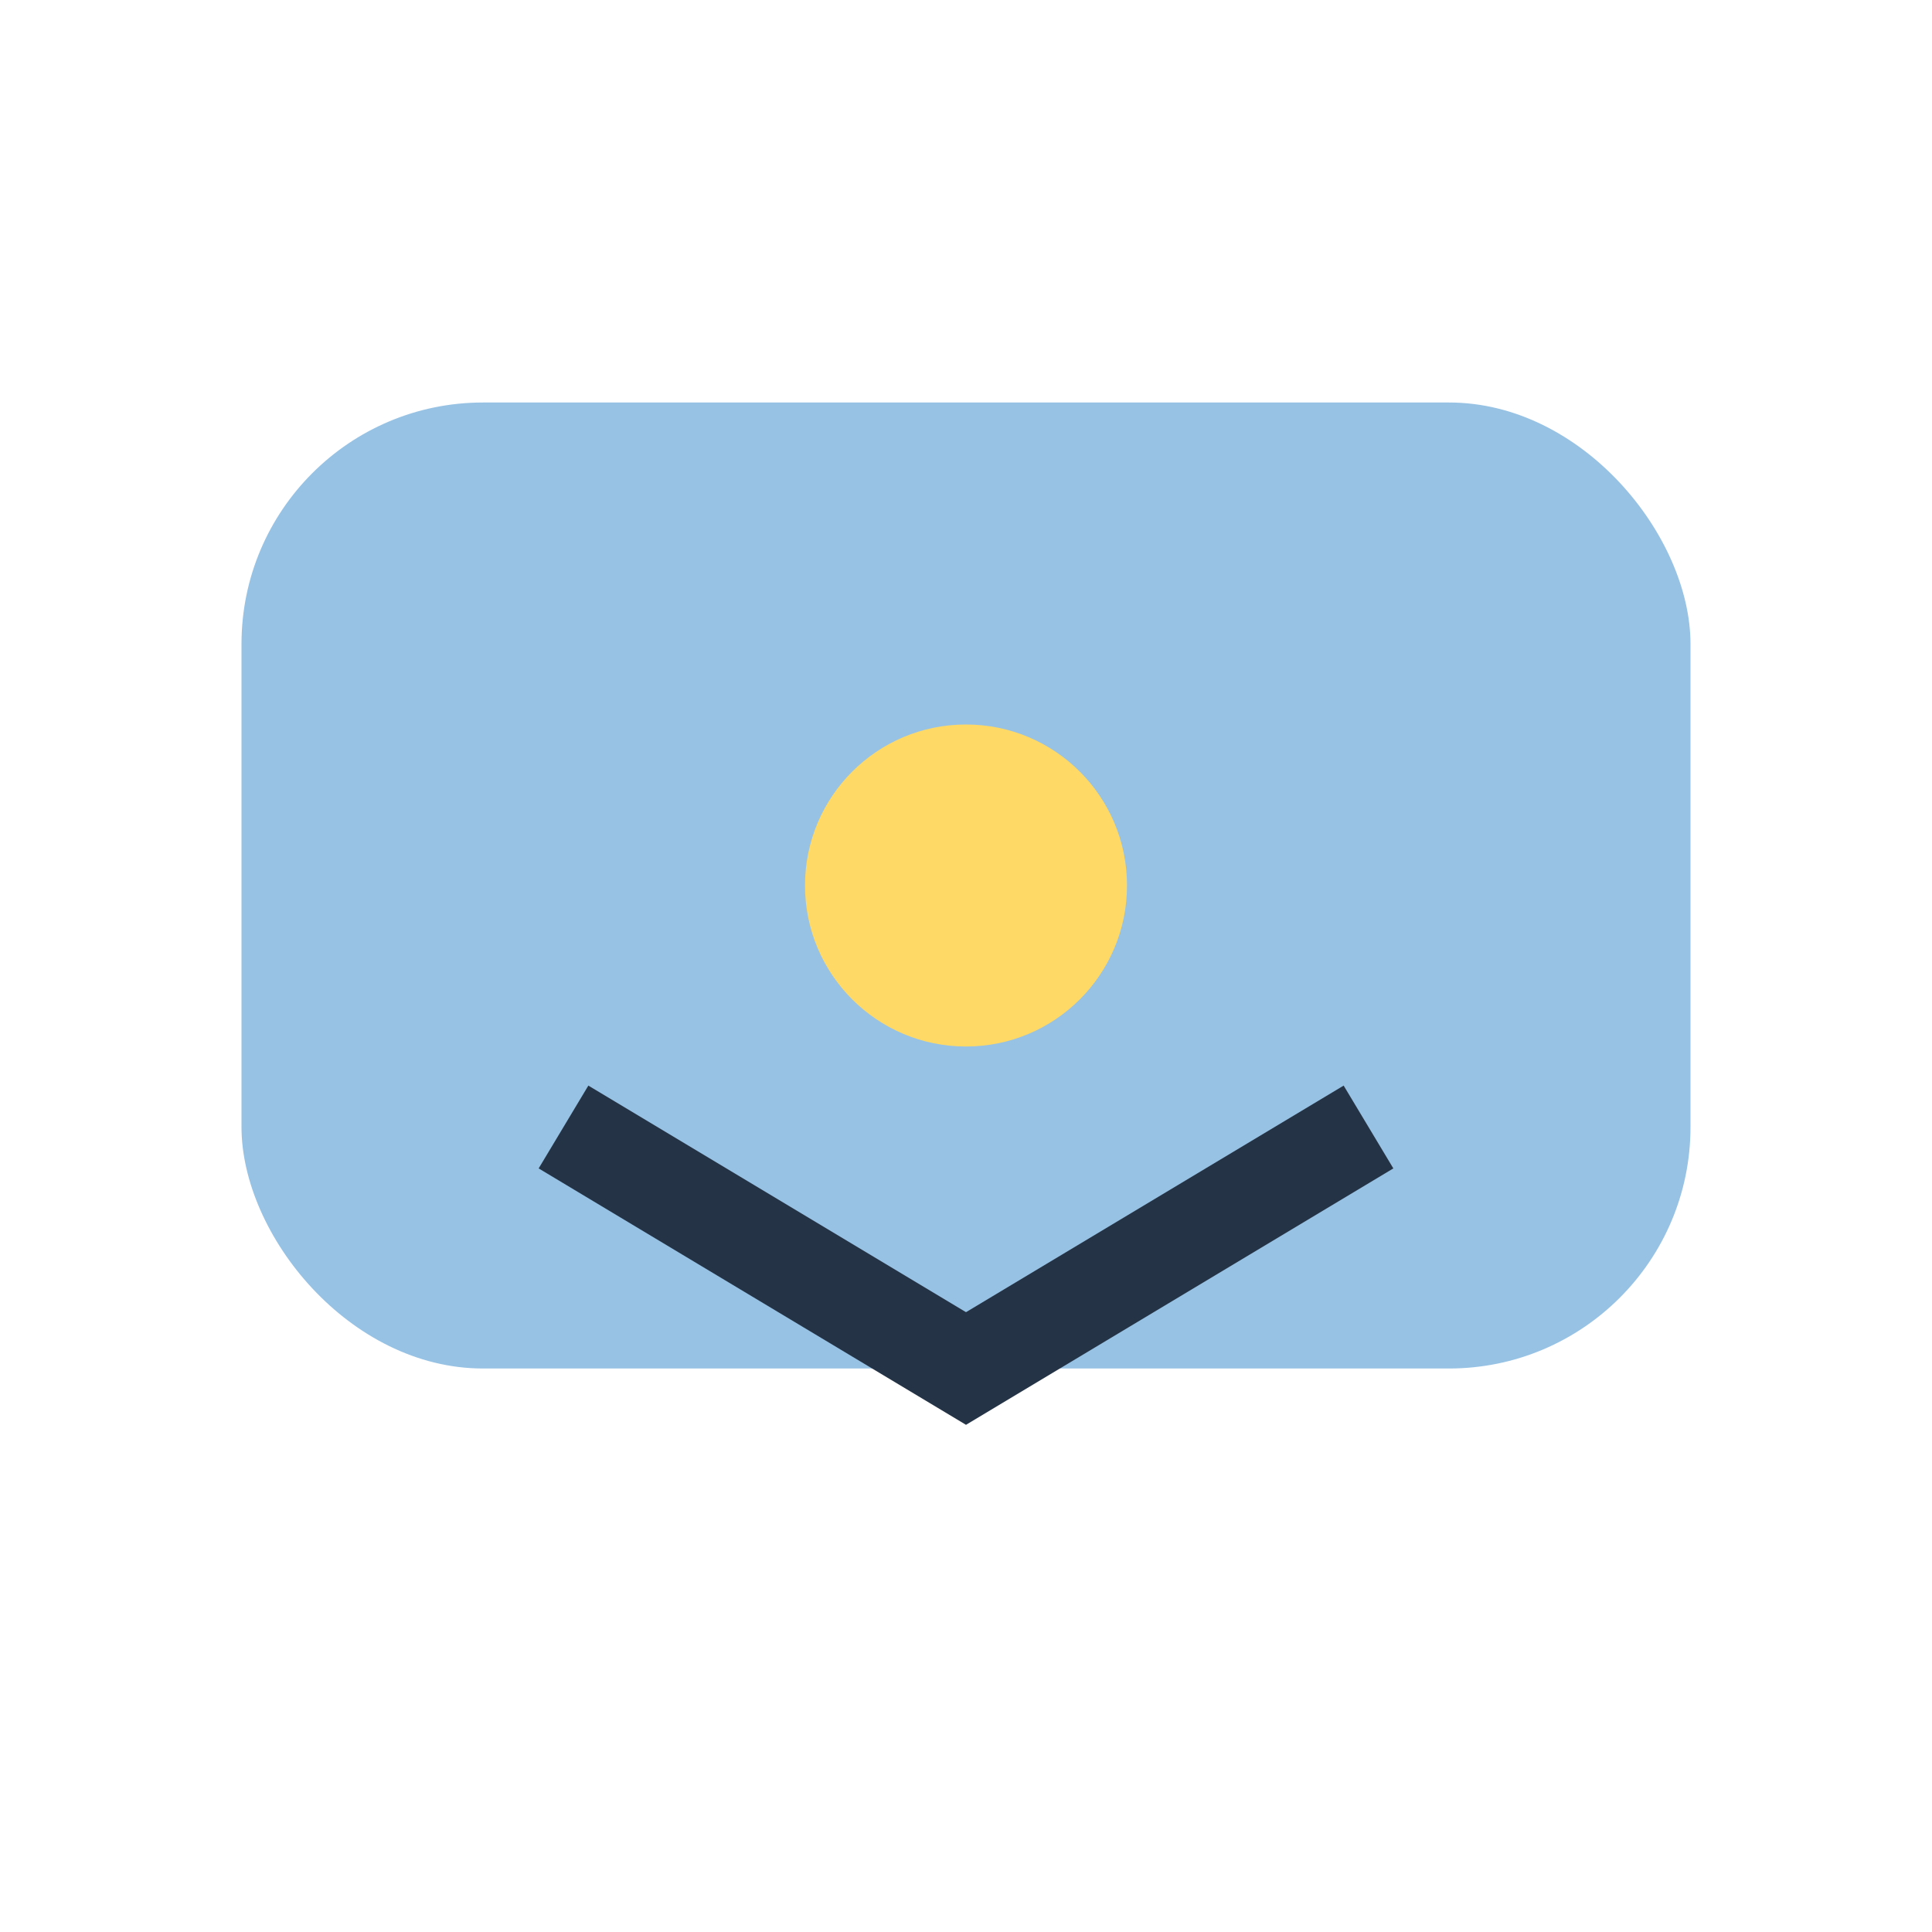 <?xml version="1.0" encoding="UTF-8"?>
<svg xmlns="http://www.w3.org/2000/svg" width="24" height="24" viewBox="0 0 24 24"><rect x="3" y="5" width="18" height="12" rx="3" fill="#97C2E4"/><path d="M7 14l5 3 5-3" stroke="#253346" stroke-width="1.2" fill="none"/><circle cx="12" cy="11" r="2" fill="#FFD966"/></svg>
